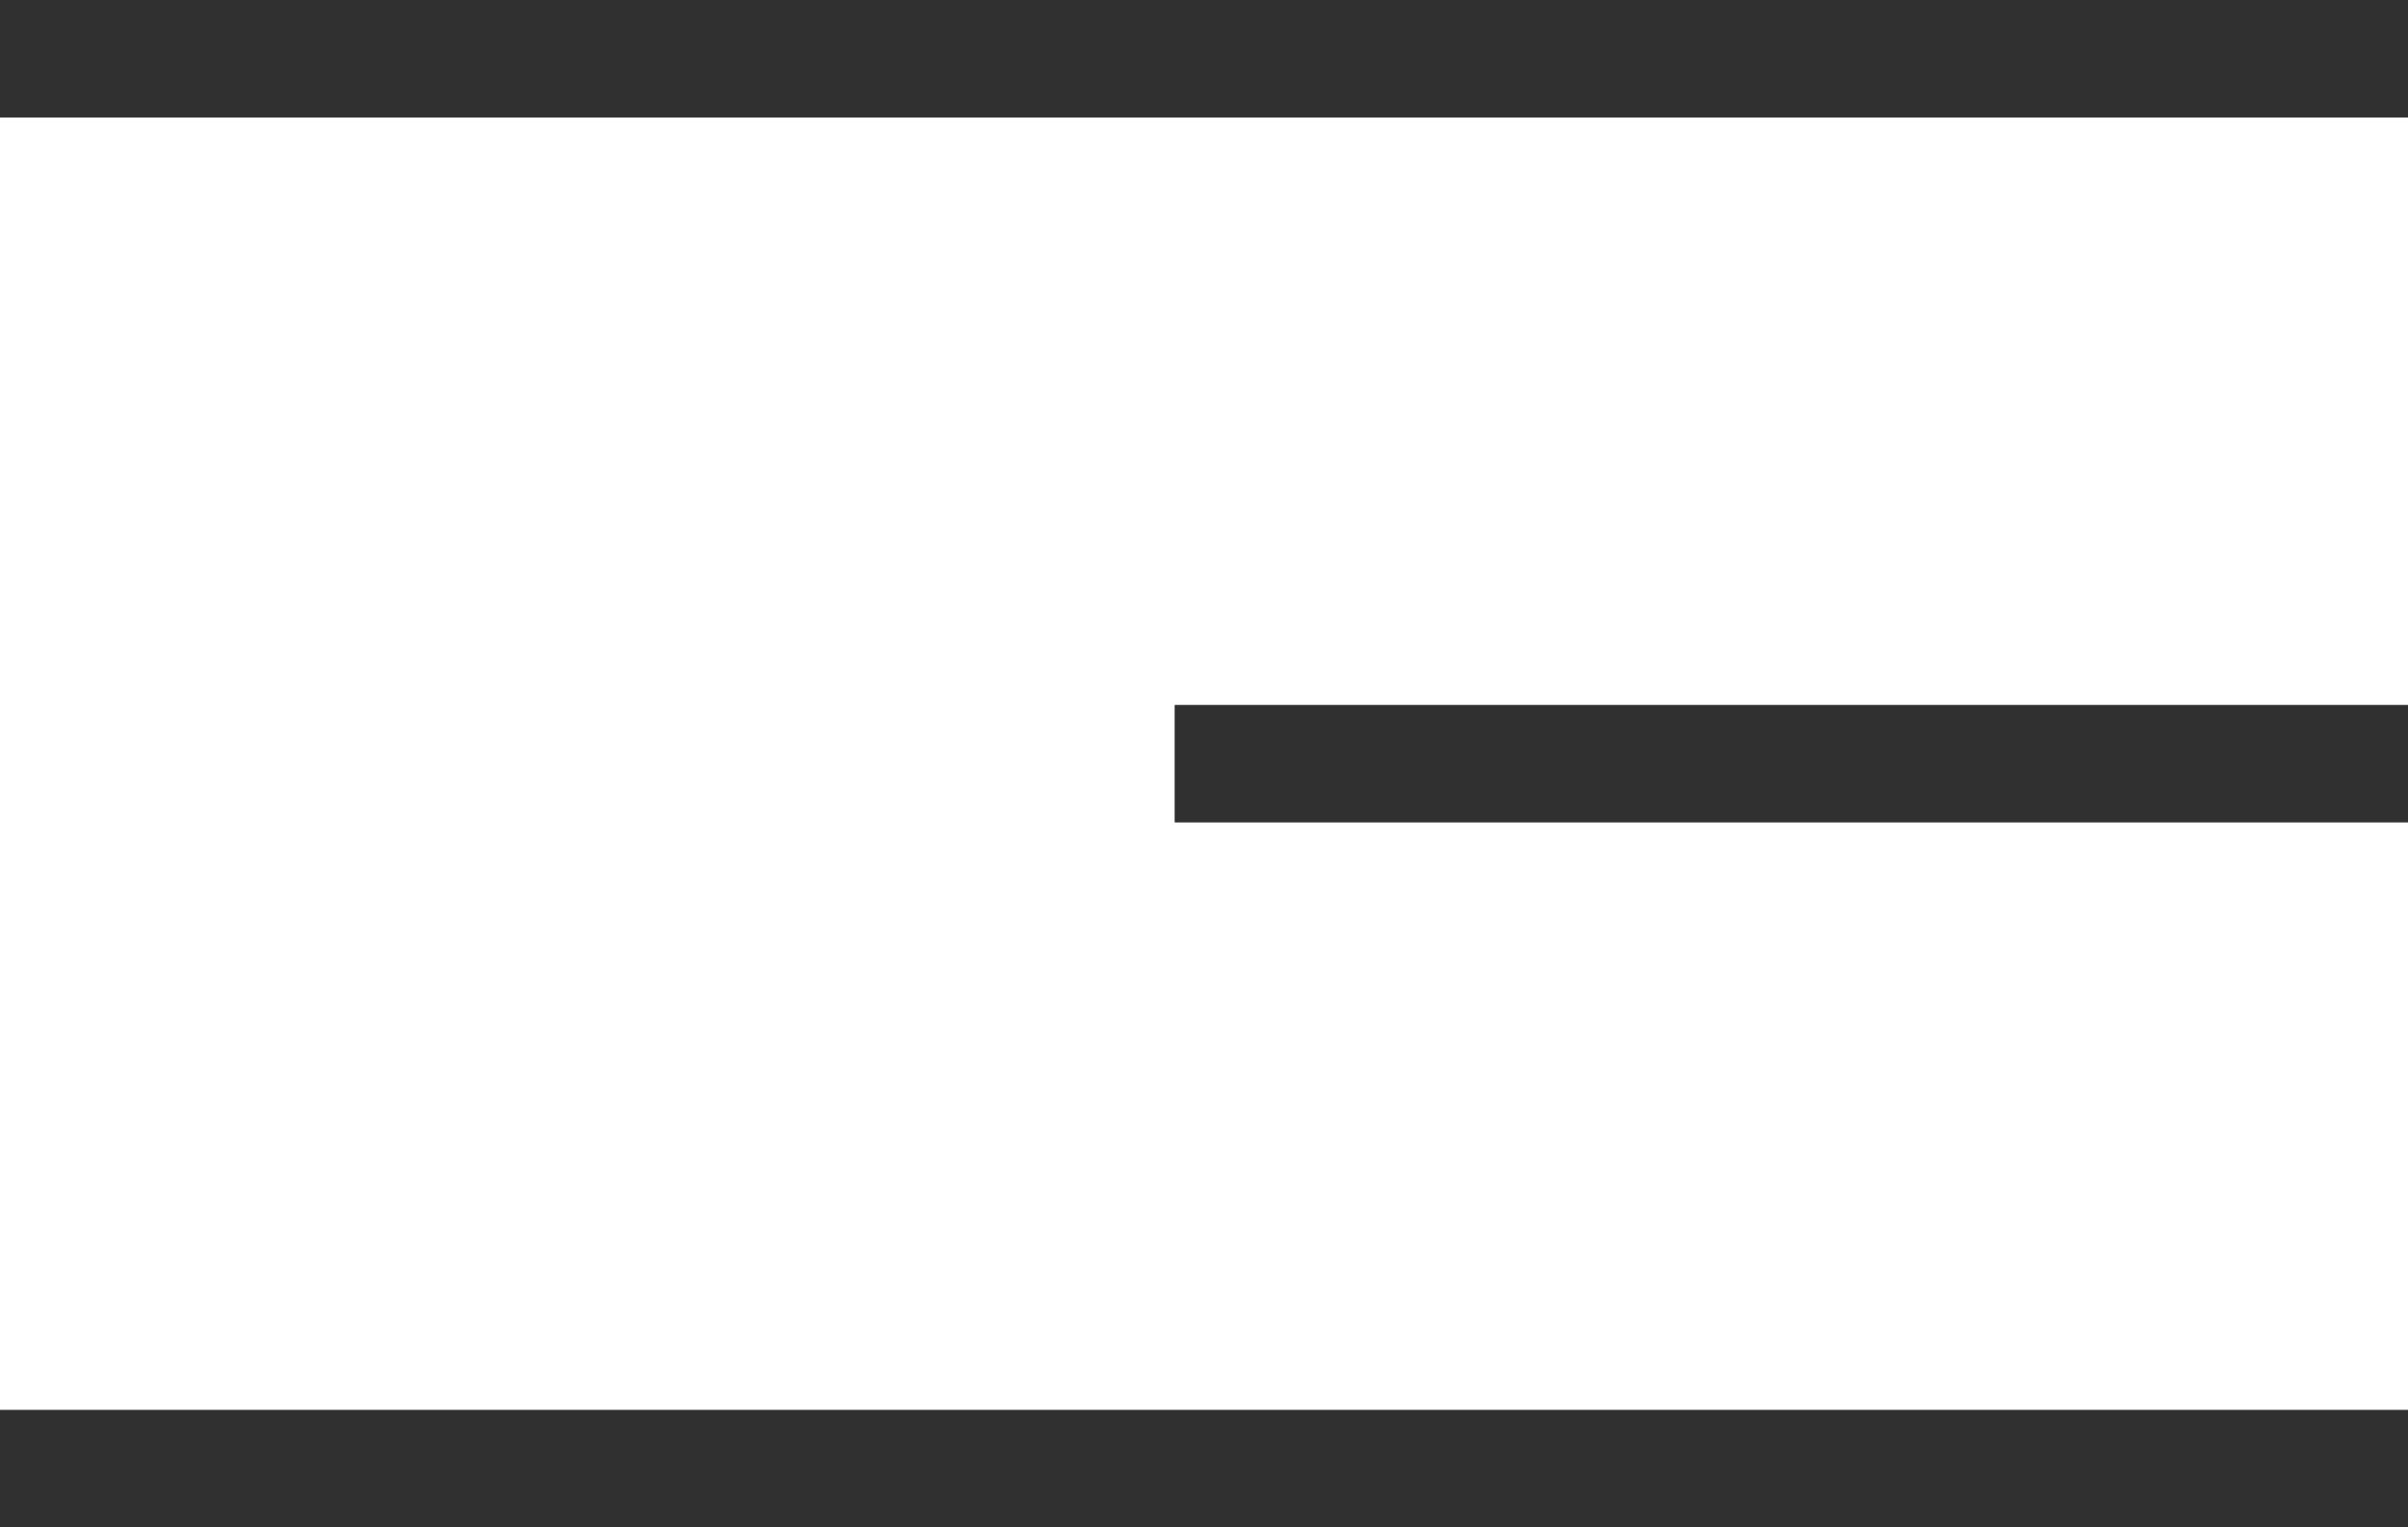 <?xml version="1.0" encoding="UTF-8"?> <svg xmlns="http://www.w3.org/2000/svg" width="41" height="26" viewBox="0 0 41 26" fill="none"> <rect width="41" height="2" fill="#303030"></rect> <rect x="20" y="12" width="21" height="2" fill="#303030"></rect> <rect y="24" width="41" height="2" fill="#303030"></rect> </svg> 